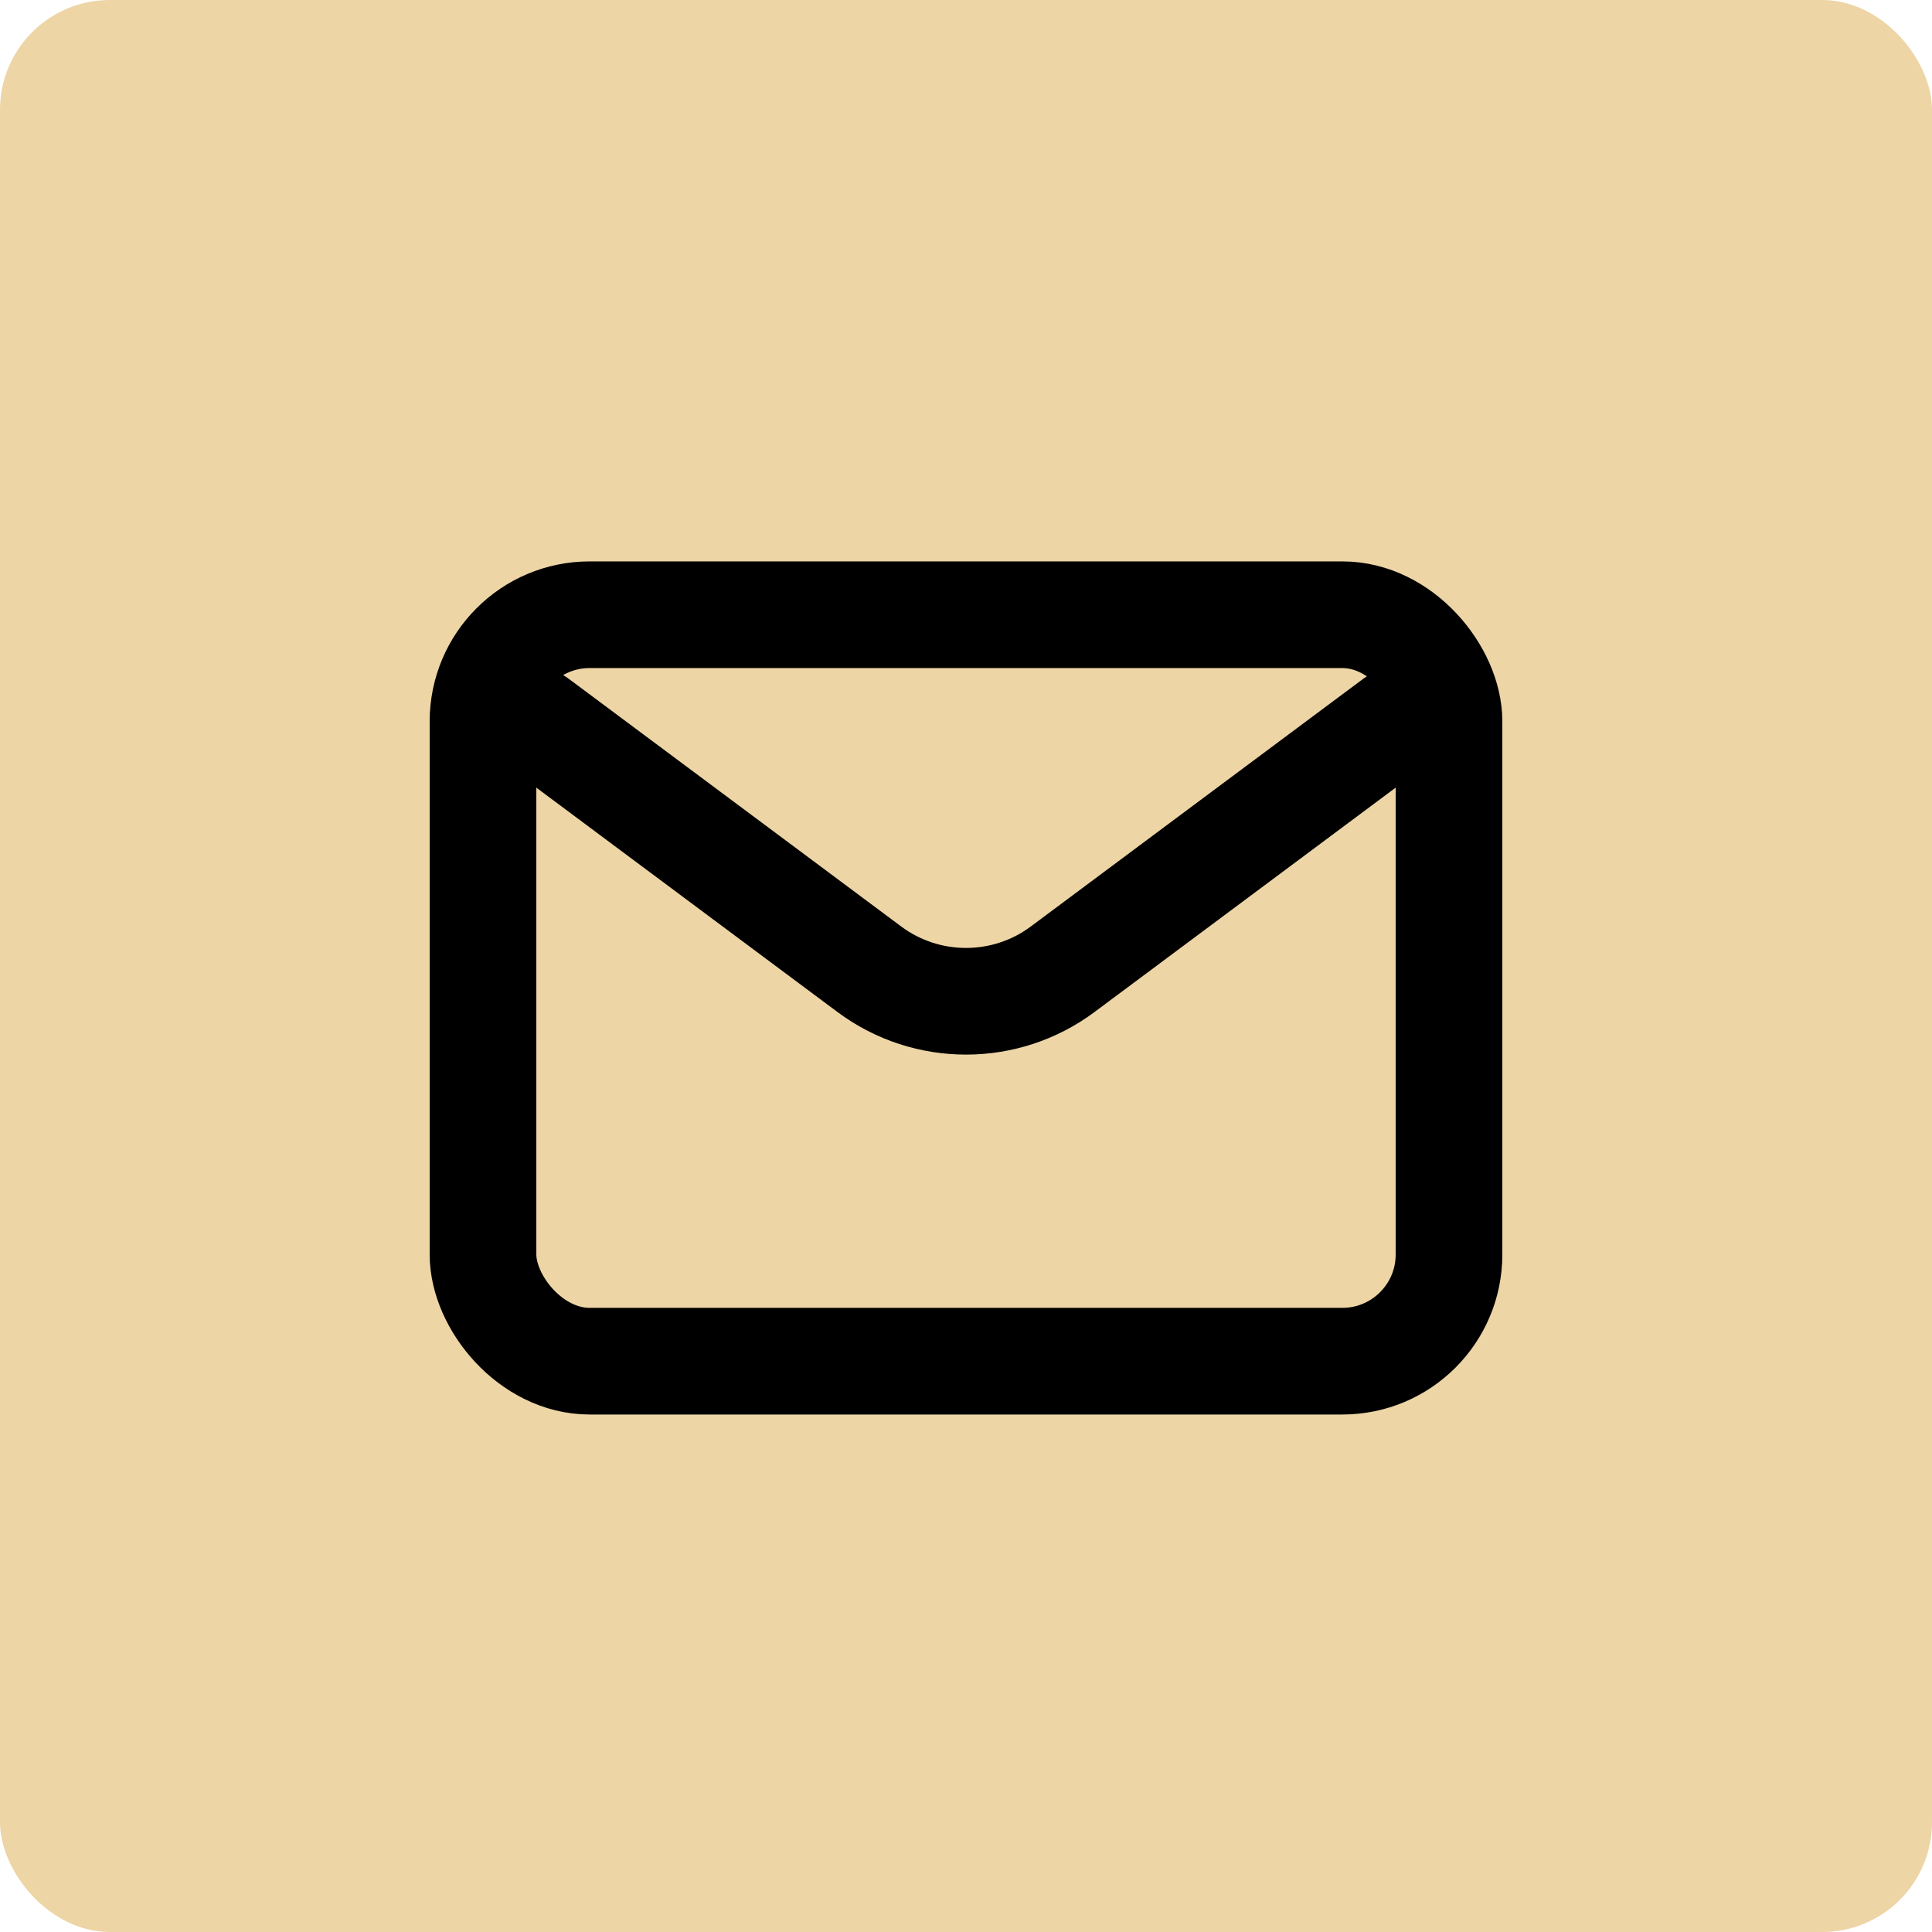 <?xml version="1.0" encoding="UTF-8"?> <svg xmlns="http://www.w3.org/2000/svg" xmlns:xlink="http://www.w3.org/1999/xlink" width="44px" height="44px" viewBox="0 0 44 44" version="1.1"><g id="Mail" stroke="none" stroke-width="1" fill="none" fill-rule="evenodd"><g id="Group"><rect id="Rectangle" fill="#EDD5A5" fill-rule="nonzero" x="0" y="0" width="44" height="44" rx="2.5"></rect><g transform="translate(11, 14)" stroke="#000000" stroke-linecap="round" stroke-width="2.429"><path d="M1.222,2.429 L8.8,8.075 C10.104,9.046 11.896,9.046 13.2,8.075 L20.778,2.429" id="Path" stroke-linejoin="round"></path><rect id="Rectangle" x="0" y="0" width="22" height="17" rx="2.429"></rect></g></g></g></svg> 